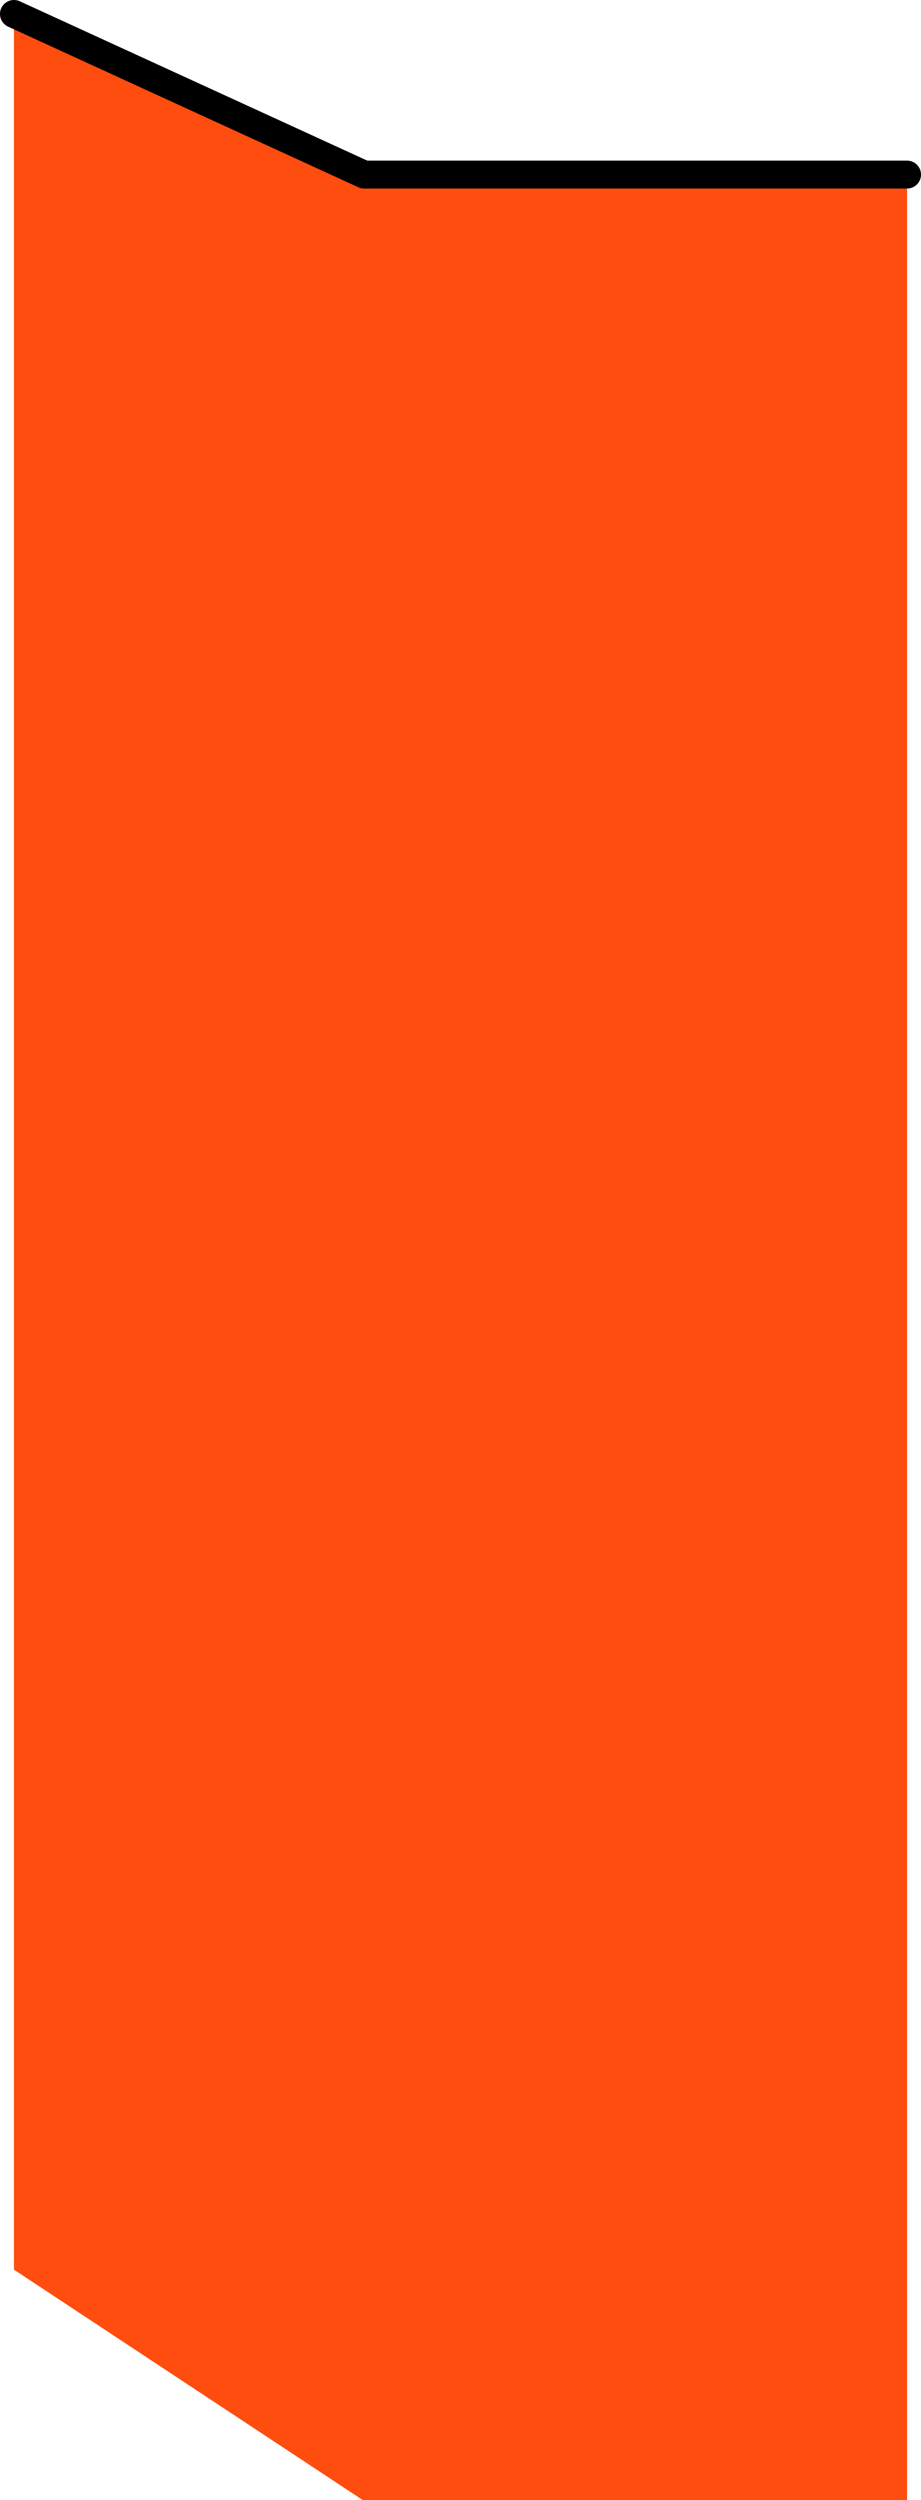 <?xml version="1.0" encoding="UTF-8"?><svg id="b" xmlns="http://www.w3.org/2000/svg" viewBox="0 0 66 179" preserveAspectRatio="none"><g id="c"><path d="m26,13h39v166H26L1,162.5V1l25,12Z" style="fill:#ff4c0f; stroke-width:0px;"/><path d="m1,1l25.1,11.5h38.9" style="fill:none; stroke:#000; stroke-linecap:round; stroke-linejoin:round; stroke-width:2px;"/></g></svg>